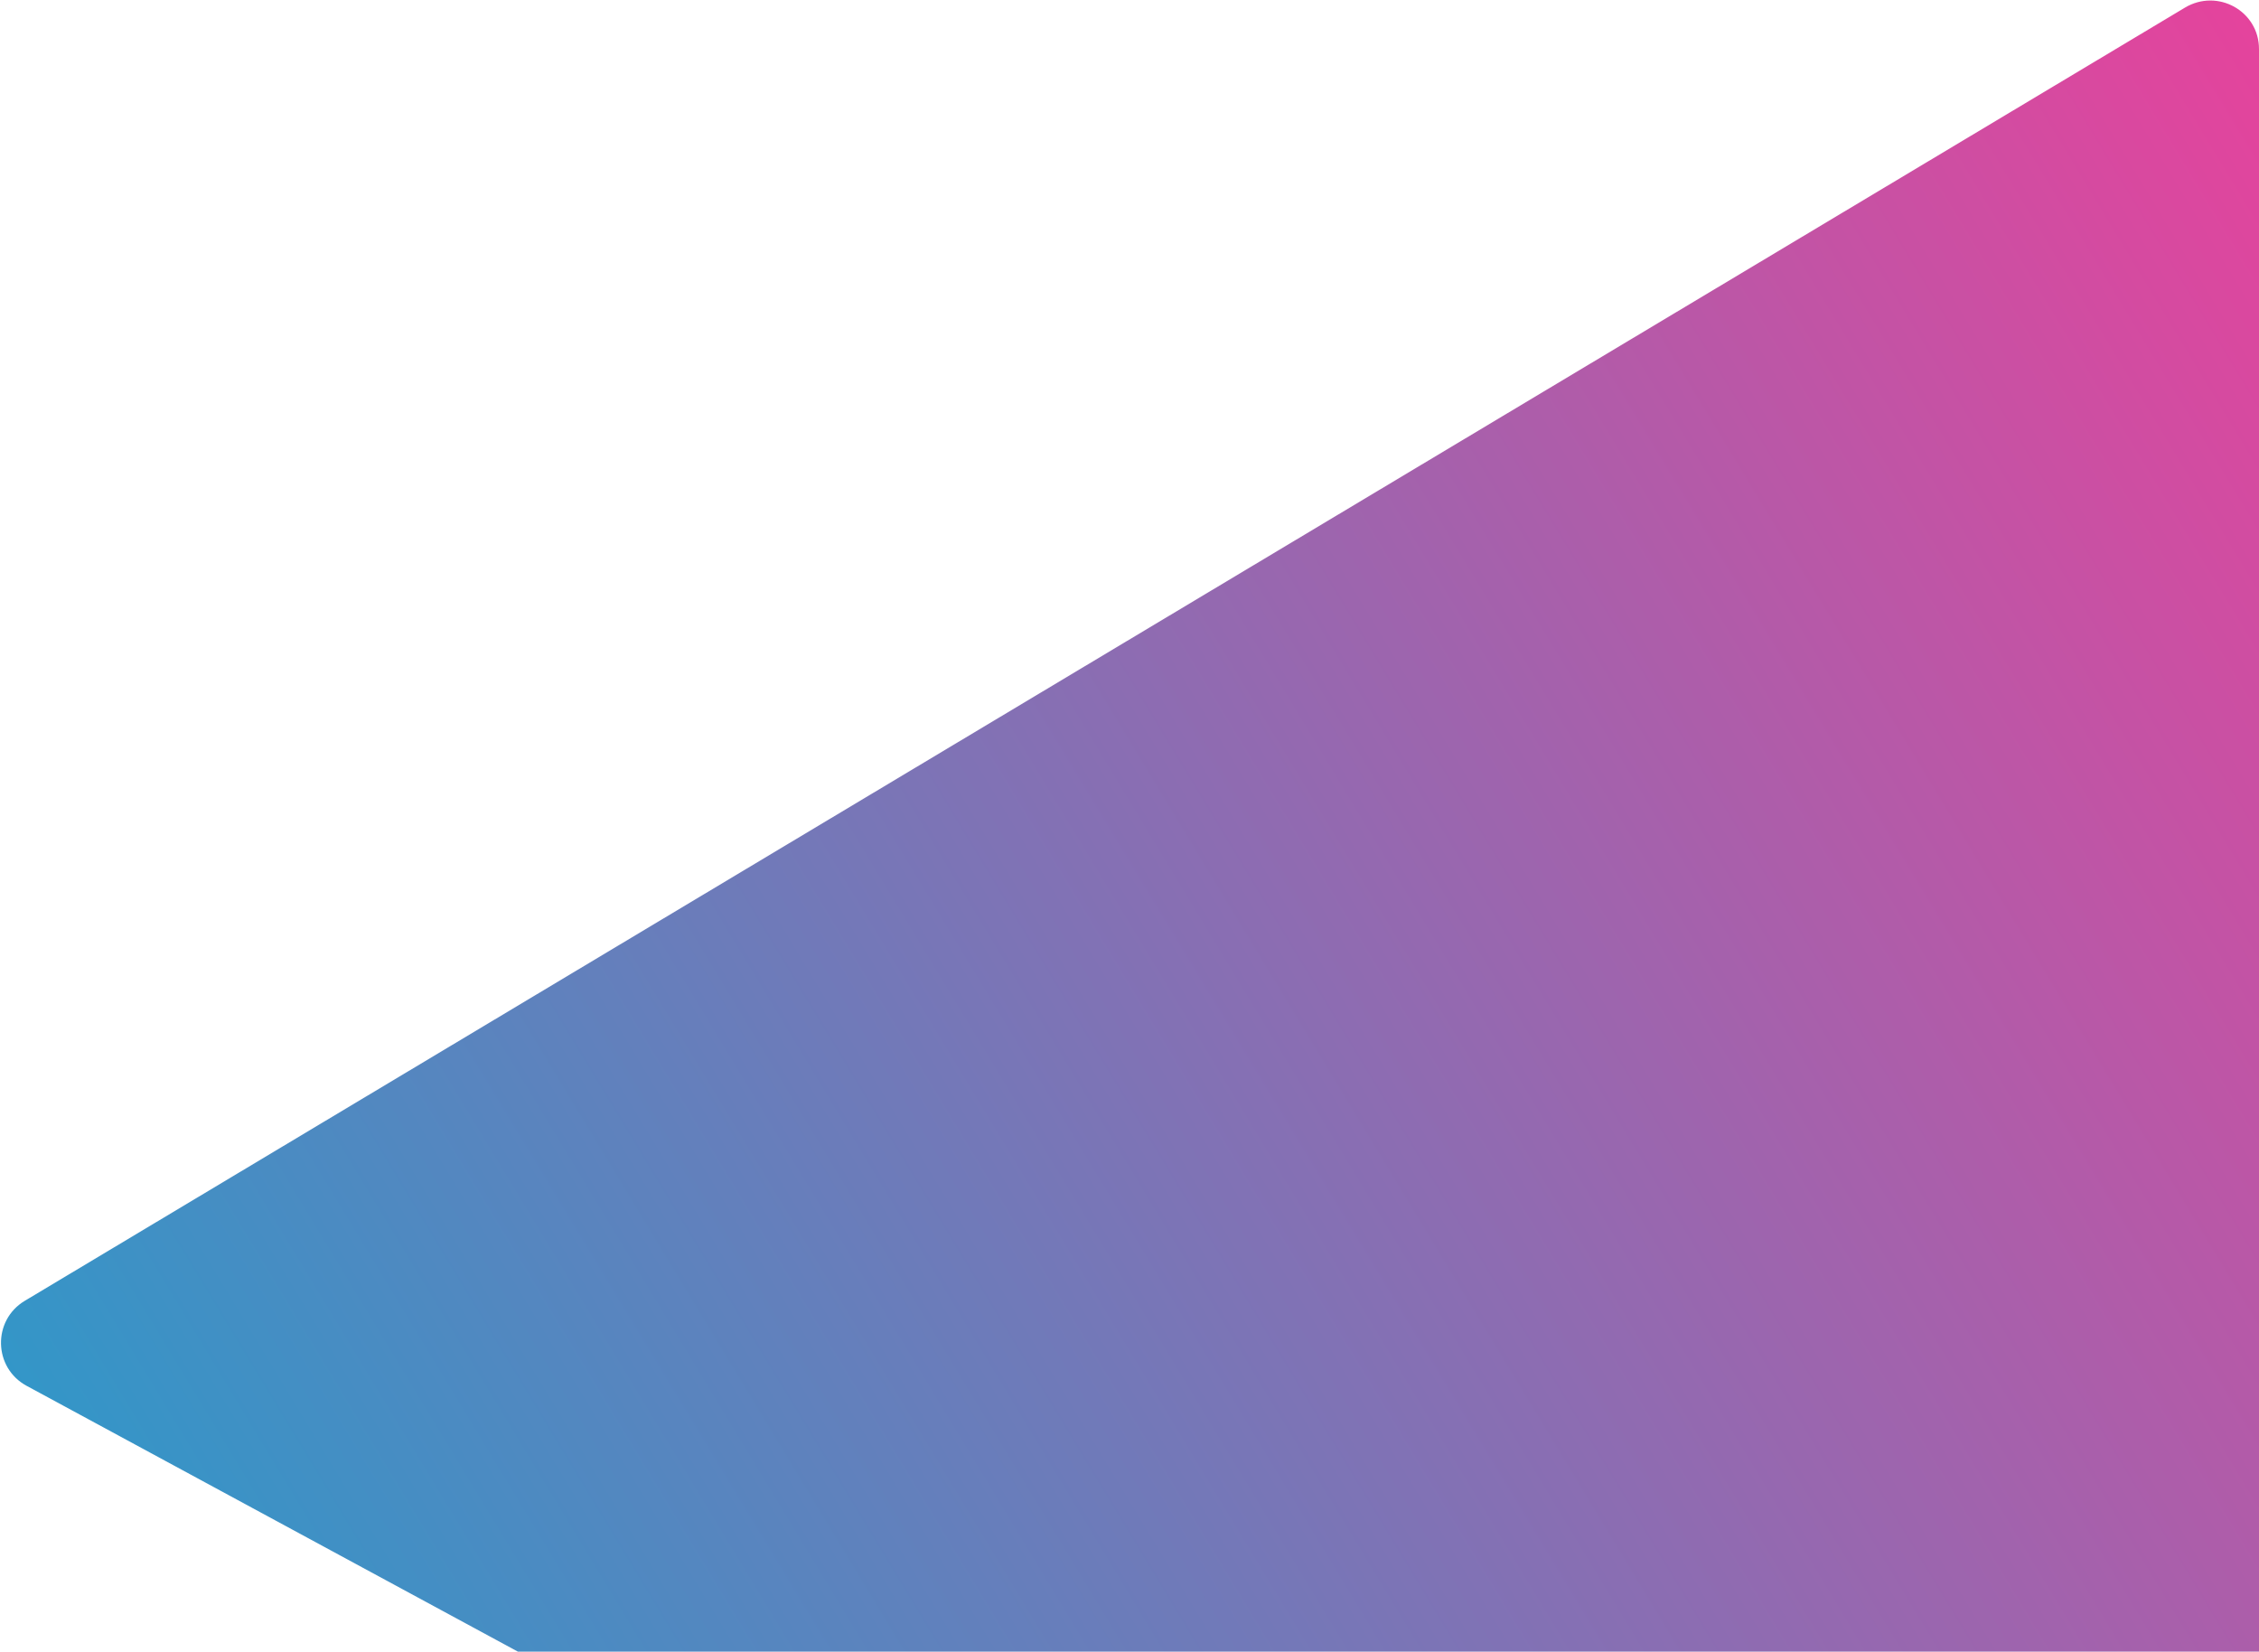 <svg width="554" height="405" viewBox="0 0 554 405" fill="none" xmlns="http://www.w3.org/2000/svg">
<path opacity="0.8" d="M554 615.868V12.022C554 2.7 543.835 -2.916 535.837 1.872L6.082 318.969C-1.899 323.746 -1.646 335.394 6.535 339.82L536.29 626.419C544.285 630.744 554 624.959 554 615.868Z" fill="url(#paint0_linear_77_728)"/>
<defs>
<linearGradient id="paint0_linear_77_728" x1="554" y1="-9" x2="-3" y2="328" gradientUnits="userSpaceOnUse">
<stop stop-color="#E11383"/>
<stop offset="1" stop-color="#007CBA"/>
</linearGradient>
</defs>
</svg>
